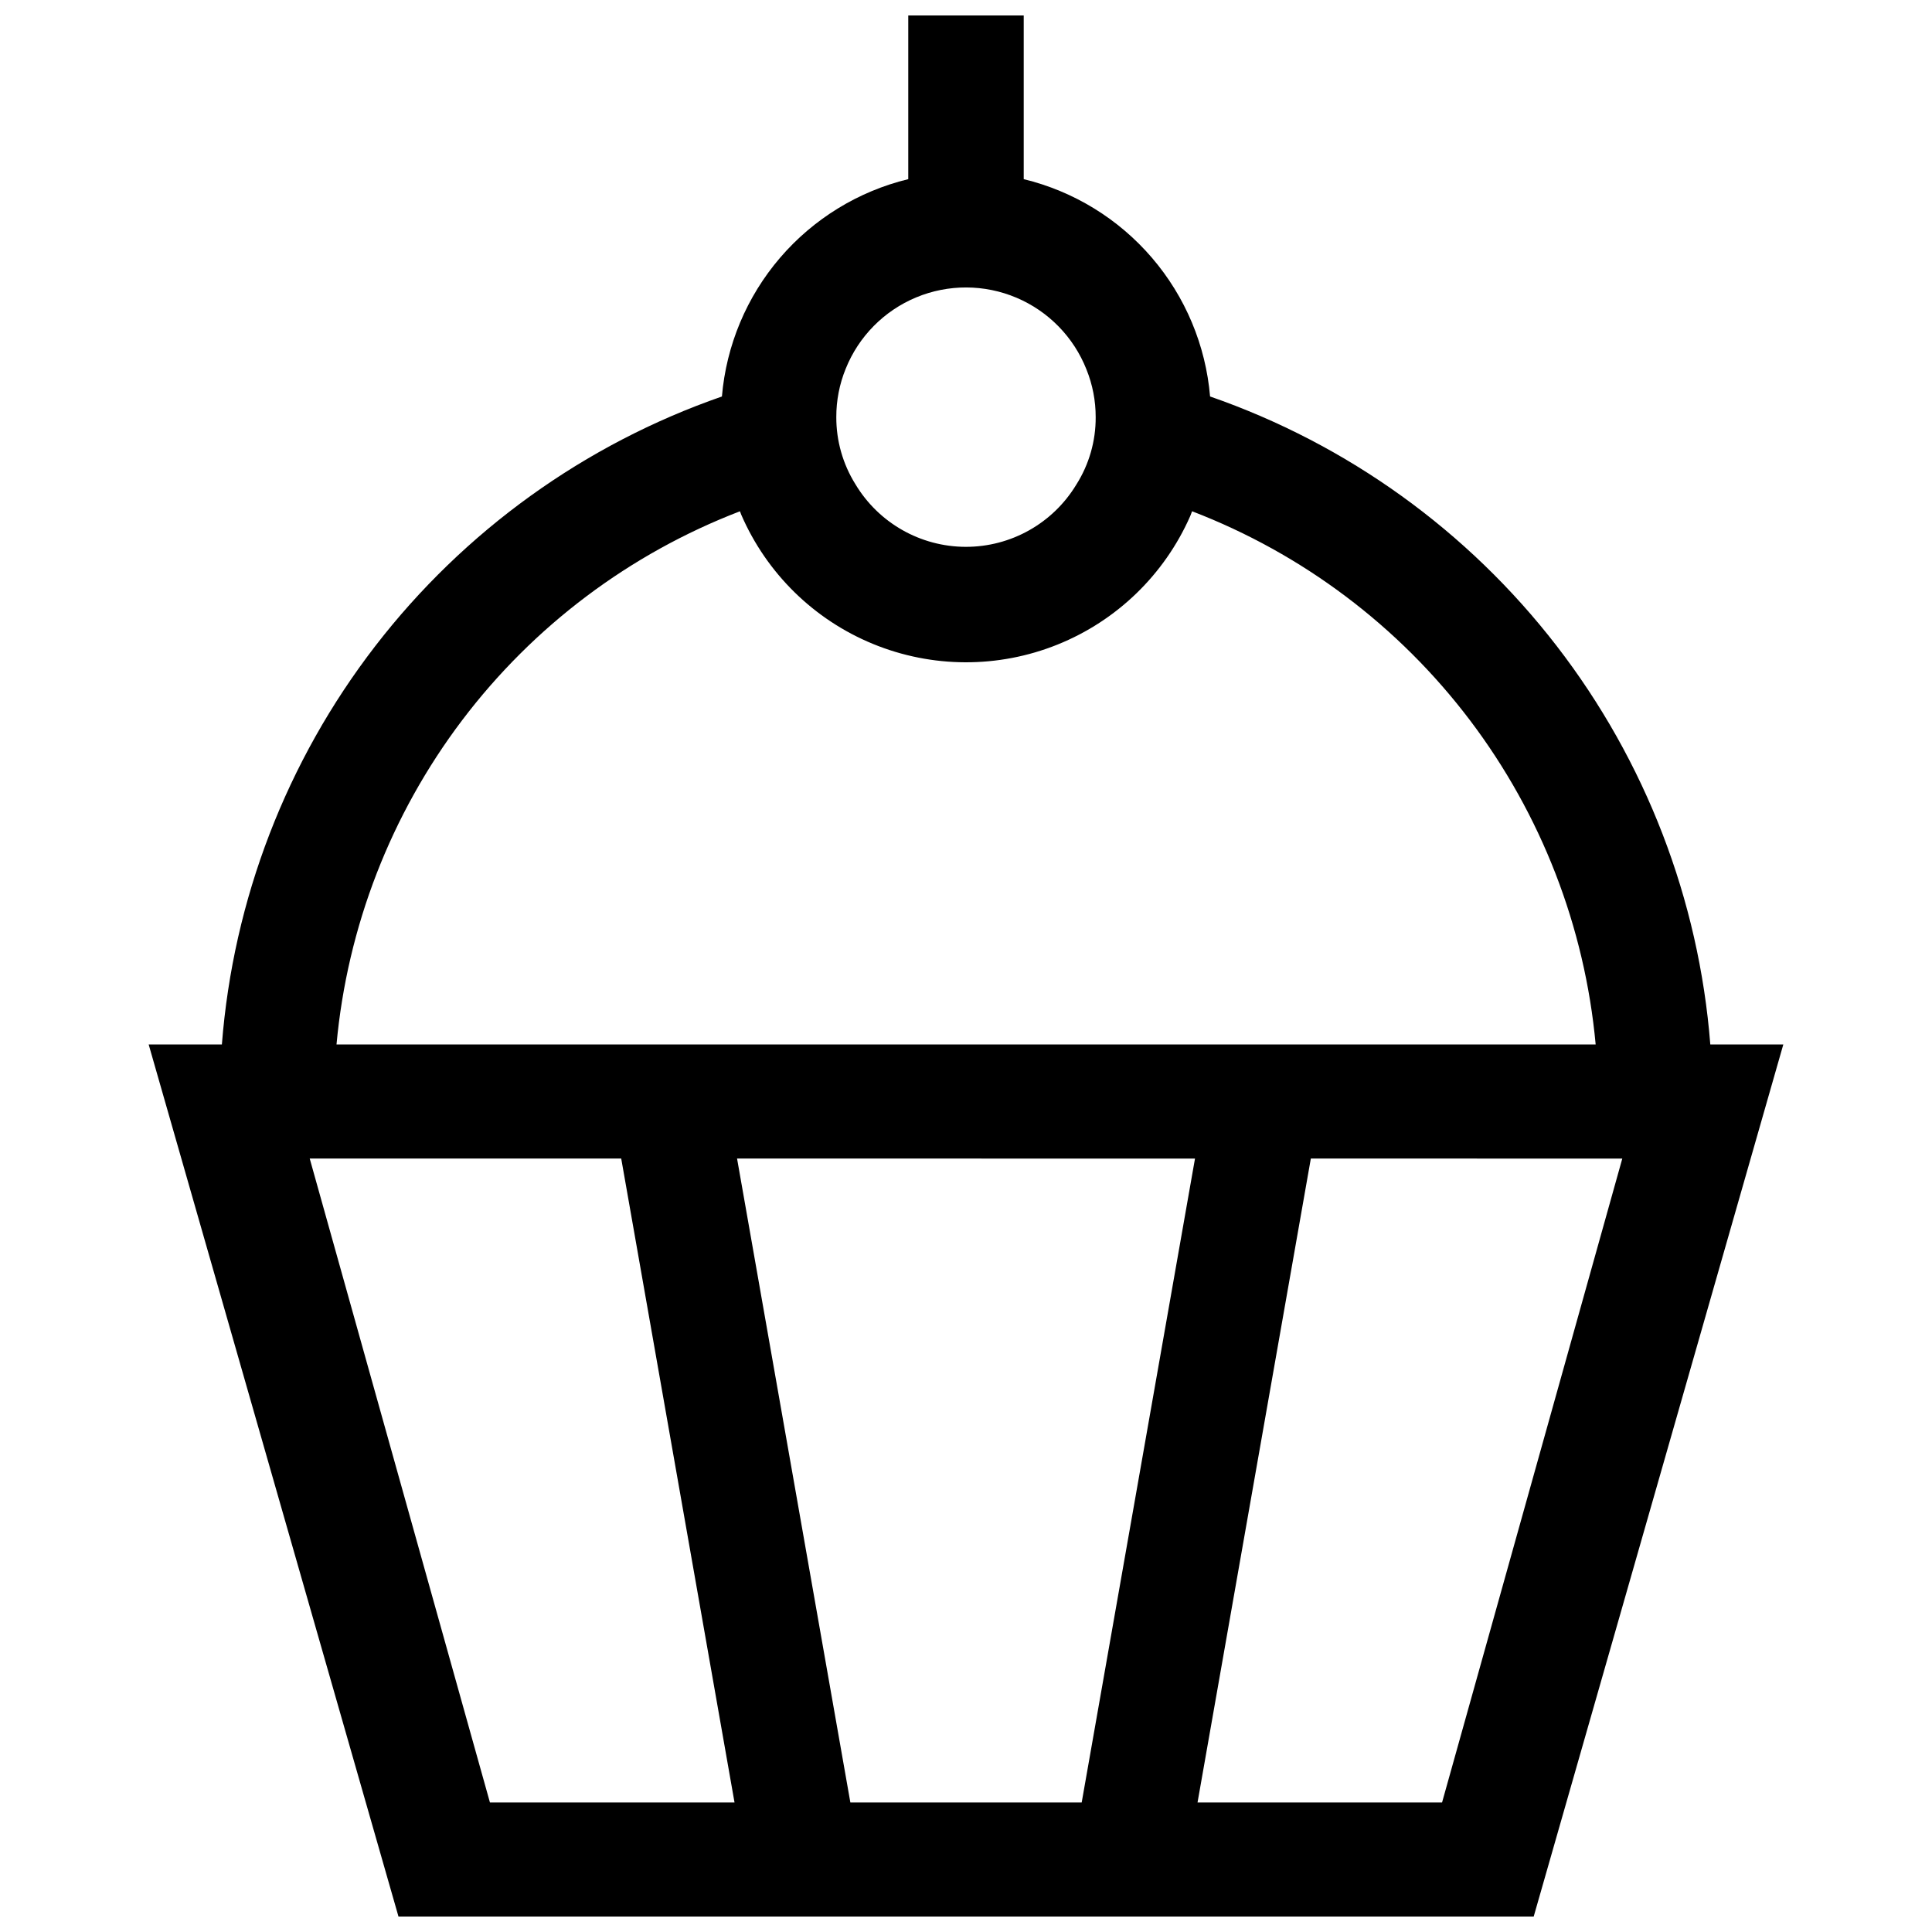 <?xml version="1.0" encoding="UTF-8"?>
<!-- The Best Svg Icon site in the world: iconSvg.co, Visit us! https://iconsvg.co -->
<svg width="800px" height="800px" version="1.1" viewBox="144 144 512 512" xmlns="http://www.w3.org/2000/svg">
 <defs>
  <clipPath id="a">
   <path d="m183 148.09h434v503.81h-434z"/>
  </clipPath>
 </defs>
 <g clip-path="url(#a)">
  <path d="m597.25 420.8c-3.019-38.41-17.164-75.109-40.707-105.61s-55.465-53.477-91.859-66.121c-1.156-13.566-6.547-26.426-15.41-36.758-8.859-10.336-20.746-17.625-33.977-20.836v-43.379h-30.598v43.379c-13.227 3.215-25.113 10.504-33.977 20.84-8.859 10.336-14.25 23.195-15.406 36.762-36.391 12.637-68.312 35.613-91.848 66.113-23.539 30.5-37.672 67.199-40.668 105.61h-19.398l66.203 231.11h300.84l66.152-231.11zm-229.12-179.1c3.438-8.547 10.168-15.355 18.676-18.891 8.504-3.535 18.078-3.504 26.562 0.086 8.484 3.59 15.168 10.438 18.555 19.008 1.621 4.019 2.453 8.312 2.445 12.645 0.035 6.34-1.754 12.551-5.148 17.902-6.207 10.25-17.332 16.5-29.316 16.469-11.98-0.031-23.074-6.34-29.227-16.625-3.316-5.32-5.066-11.473-5.047-17.746-0.016-4.402 0.836-8.77 2.5-12.848zm-28.035 37.797c0.125 0.297 0.215 0.613 0.344 0.906 6.731 15.531 19.258 27.82 34.914 34.246 15.656 6.43 33.207 6.488 48.906 0.168 15.703-6.32 28.312-18.523 35.148-34.008 0.191-0.43 0.328-0.887 0.508-1.32 29.234 11.234 54.742 30.418 73.645 55.391 18.898 24.973 30.438 54.73 33.309 85.918h-333.69c2.863-31.184 14.391-60.941 33.285-85.914 18.895-24.969 44.398-44.156 73.629-55.387zm-66.254 342.18-47.762-170.65h82.551l30.027 170.65zm156.82 0h-61.305l-30.027-170.65 121.36 0.004zm95.5 0h-64.801l30.027-170.65 82.539 0.004z"/>
 </g>
</svg>